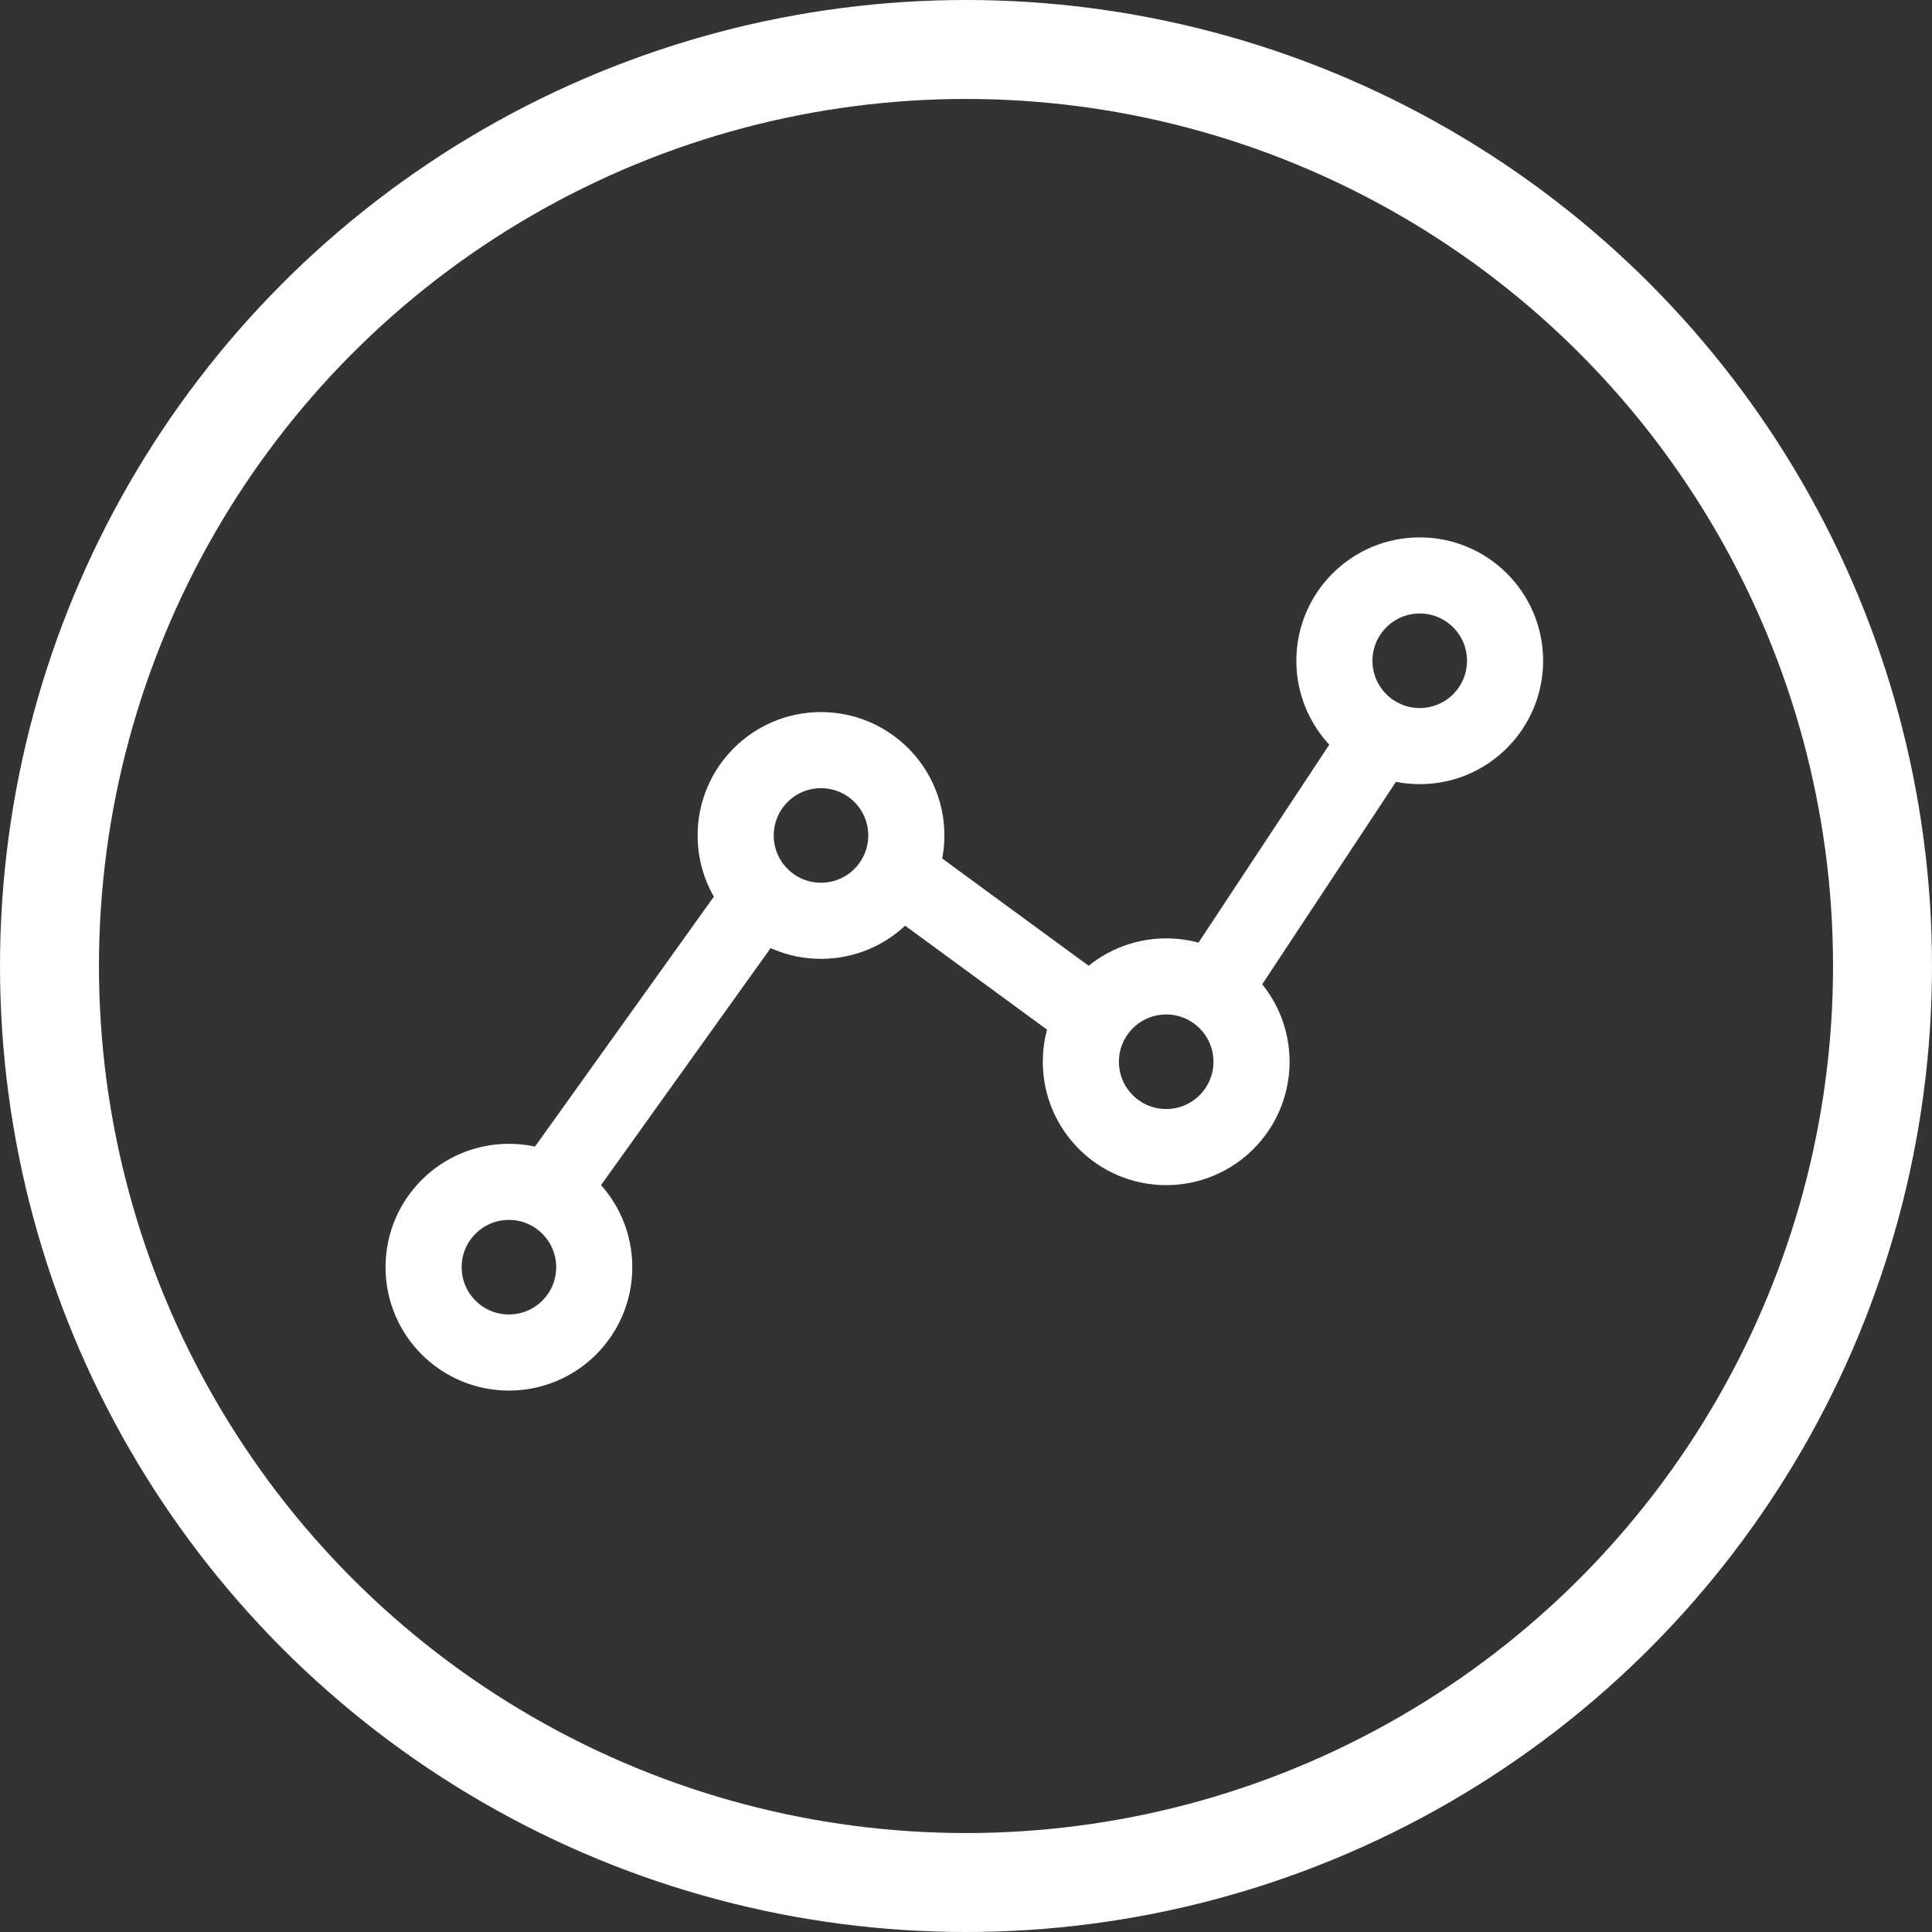 <svg xmlns="http://www.w3.org/2000/svg" width="25.382" height="25.382" viewBox="0 0 25.382 25.382">
  <rect x="0" y="0" width="25.382" height="25.382" fill="#333333" stroke="none"/>
  <g id="Group_5" data-name="Group 5" transform="translate(0.65 0.65)">
    <circle id="Ellipse_69" data-name="Ellipse 69" cx="12.041" cy="12.041" r="12.041" transform="translate(0 0)" fill="none" stroke="#fff" stroke-linecap="round" stroke-linejoin="round" stroke-width="1.3"/>
    <g id="Criclytics_Icon" data-name="Criclytics Icon" transform="translate(4.915 6.91)">
      <g id="Group_1" data-name="Group 1">
        <circle id="Ellipse_1" data-name="Ellipse 1" cx="1.121" cy="1.121" r="1.121" transform="translate(4.1 2.295)" fill="none" stroke="#fff" stroke-linecap="round" stroke-linejoin="round" stroke-width="1"/>
        <circle id="Ellipse_2" data-name="Ellipse 2" cx="1.121" cy="1.121" r="1.121" transform="translate(11.966)" fill="none" stroke="#fff" stroke-linecap="round" stroke-linejoin="round" stroke-width="1"/>
        <circle id="Ellipse_3" data-name="Ellipse 3" cx="1.121" cy="1.121" r="1.121" transform="translate(0 7.967)" fill="none" stroke="#fff" stroke-linecap="round" stroke-linejoin="round" stroke-width="1"/>
        <circle id="Ellipse_4" data-name="Ellipse 4" cx="1.121" cy="1.121" r="1.121" transform="translate(8.635 5.268)" fill="none" stroke="#fff" stroke-linecap="round" stroke-linejoin="round" stroke-width="1"/>
        <line id="Line_1" data-name="Line 1" x1="1.916" y2="2.901" transform="translate(10.554 2.265)" fill="none" stroke="#fff" stroke-linecap="round" stroke-linejoin="round" stroke-width="1"/>
        <line id="Line_2" data-name="Line 2" x1="2.228" y1="1.632" transform="translate(6.403 4.038)" fill="none" stroke="#fff" stroke-linecap="round" stroke-linejoin="round" stroke-width="1"/>
        <line id="Line_3" data-name="Line 3" x1="2.382" y2="3.329" transform="translate(1.817 4.54)" fill="none" stroke="#fff" stroke-linecap="round" stroke-linejoin="round" stroke-width="1"/>
      </g>
    </g>
  </g>
</svg>
